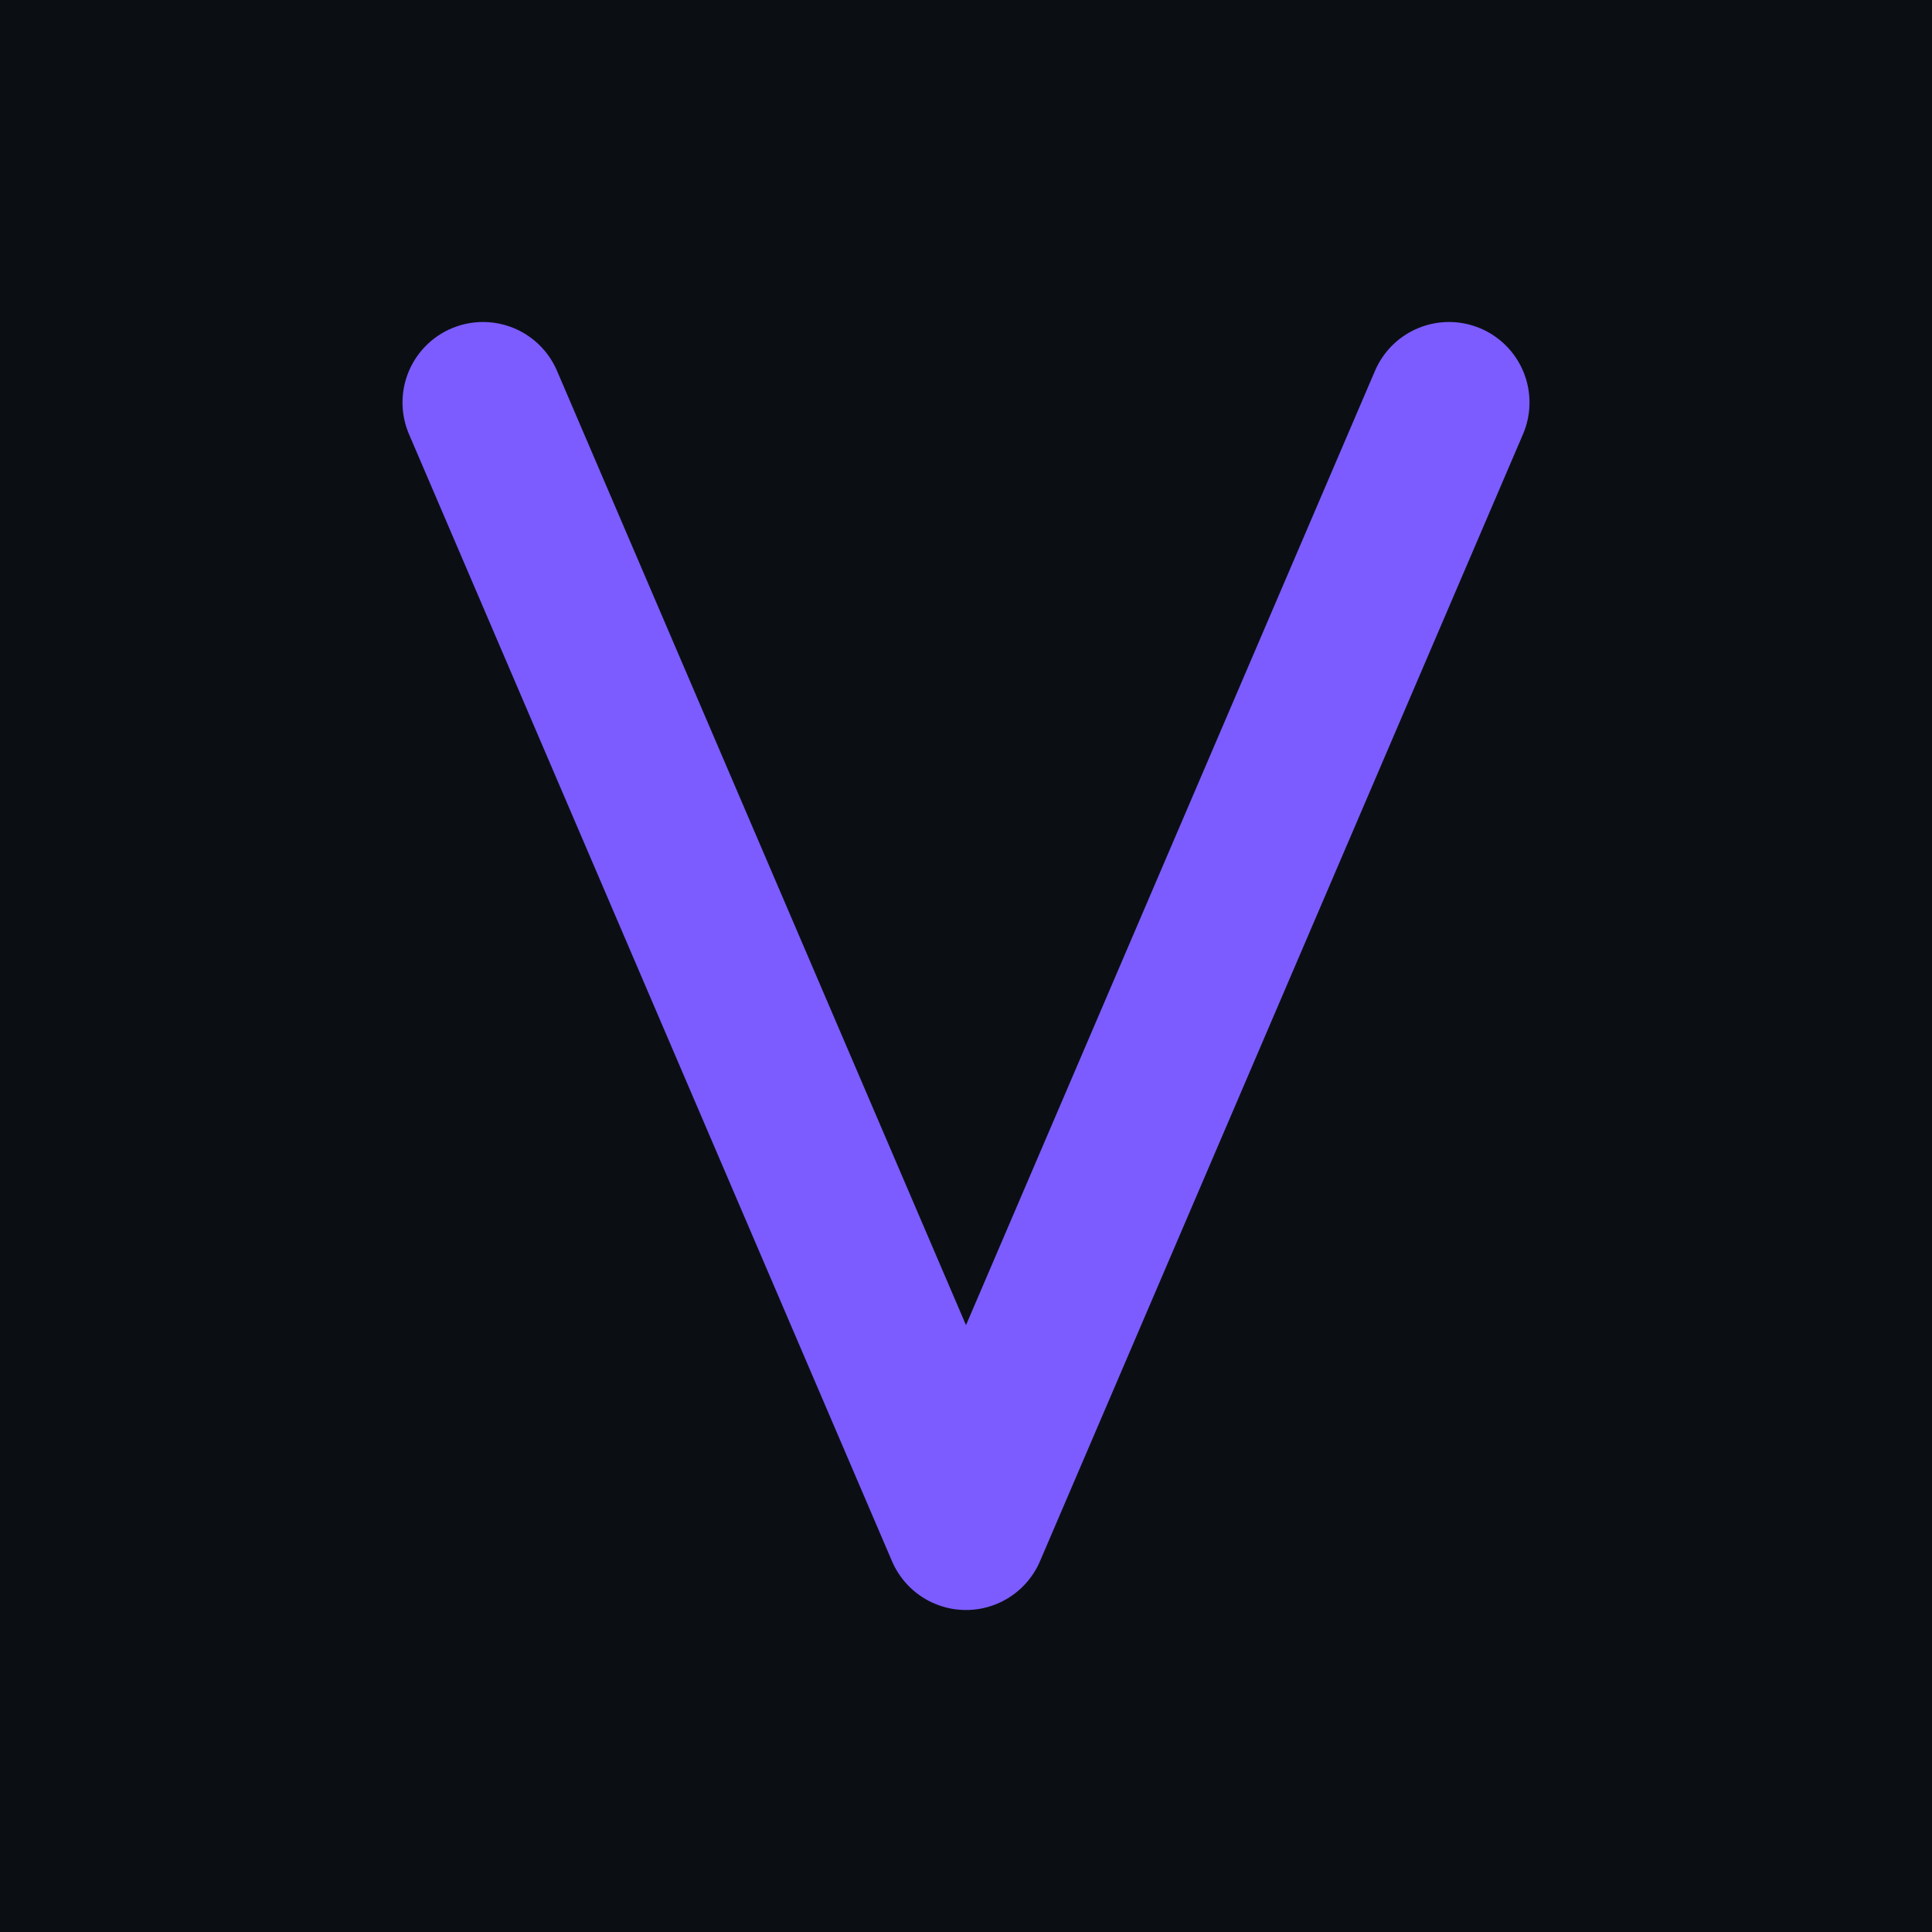 <svg width="120" height="120" viewBox="0 0 120 120" xmlns="http://www.w3.org/2000/svg">
  <rect width="120" height="120" fill="#0B0F14"/>
  <path d="M30 25 L60 95 L90 25" stroke="#7C5CFF" stroke-width="10" fill="none" stroke-linecap="round" stroke-linejoin="round"/>
</svg>